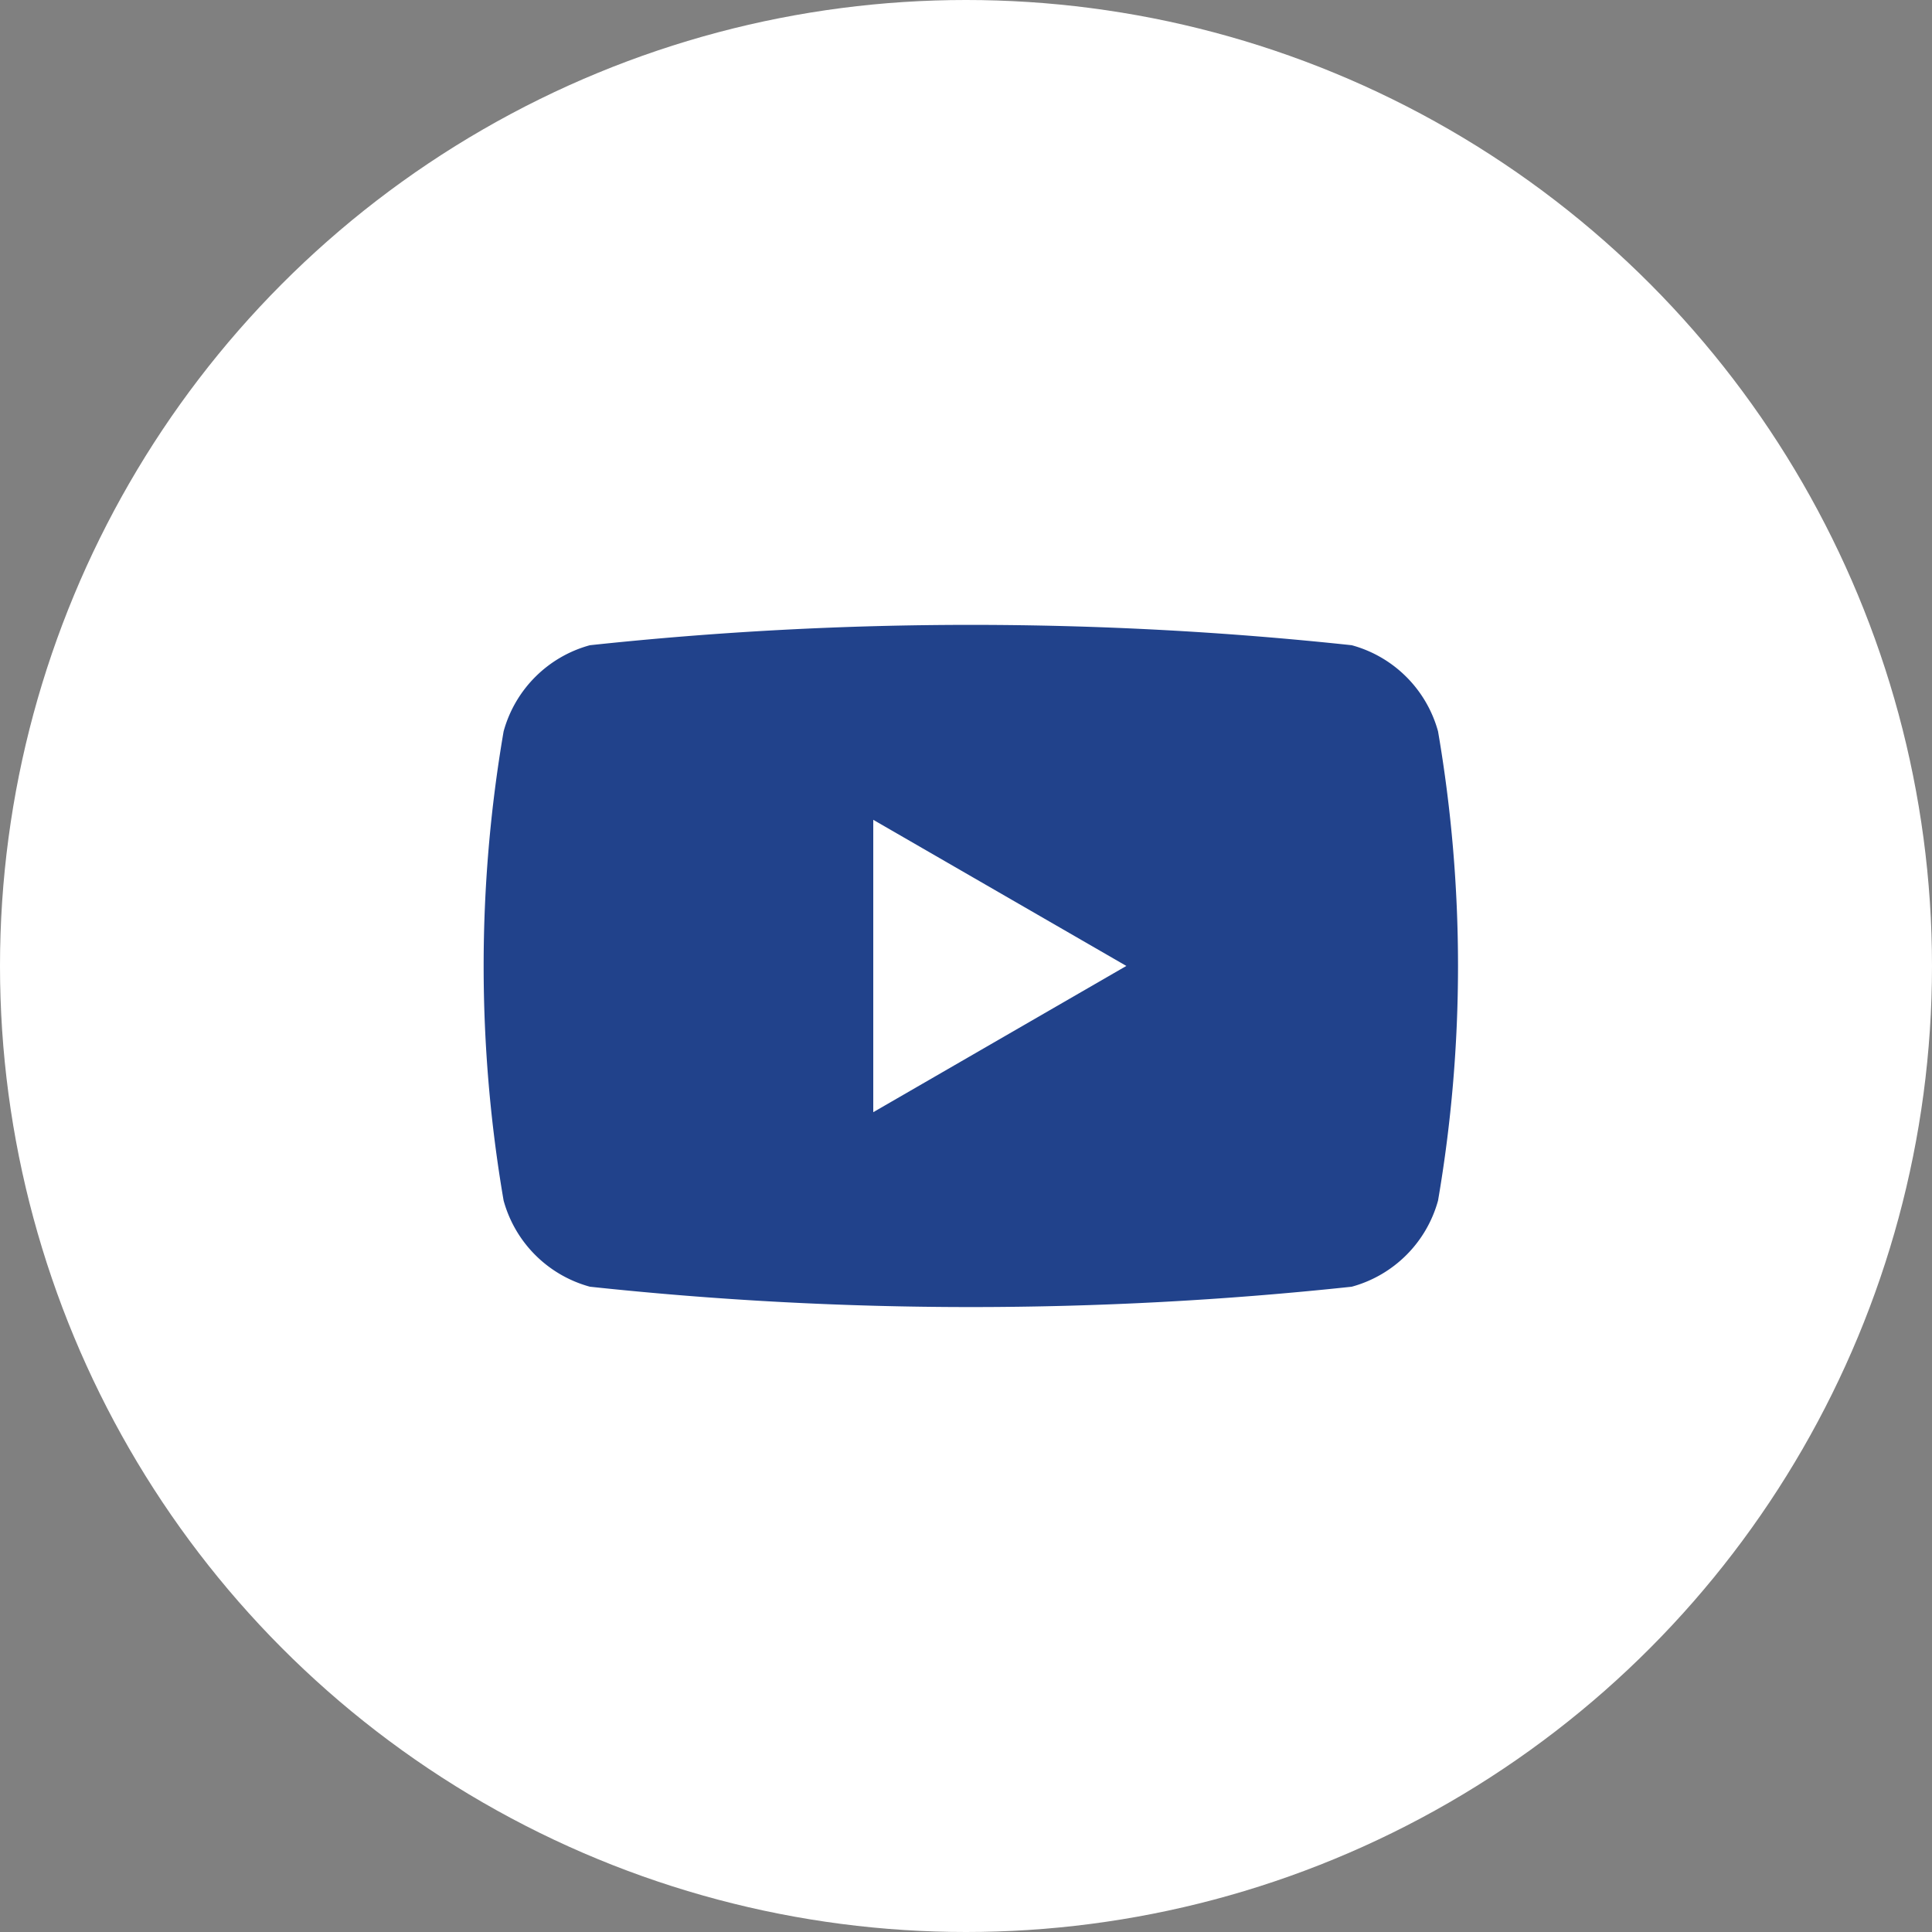 <svg id="icon_yt" xmlns="http://www.w3.org/2000/svg" width="30" height="30" viewBox="0 0 30 30">
  <rect x="0" y="0" width="30" height="30" fill="#808080" stroke="none"/>
  <defs>
    <style>
      .cls-1 {
        fill: #fff;
      }

      .cls-2 {
        fill: #21428b;
        fill-rule: evenodd;
      }
    </style>
  </defs>
  <circle id="楕円形_2" data-name="楕円形 2" class="cls-1" cx="15" cy="15" r="15"/>
  <path id="シェイプ_608" data-name="シェイプ 608" class="cls-2" d="M1427.67,827.357a1.911,1.911,0,0,0-1.34-1.338,55.517,55.517,0,0,0-11.83,0,1.911,1.911,0,0,0-1.34,1.338,21.555,21.555,0,0,0,0,7.285,1.911,1.911,0,0,0,1.34,1.338,55.517,55.517,0,0,0,11.83,0,1.911,1.911,0,0,0,1.34-1.338A21.555,21.555,0,0,0,1427.67,827.357Zm-8.77,5.913v-4.54l3.93,2.269Z" transform="translate(-1405.34 -816)"/>
</svg>

